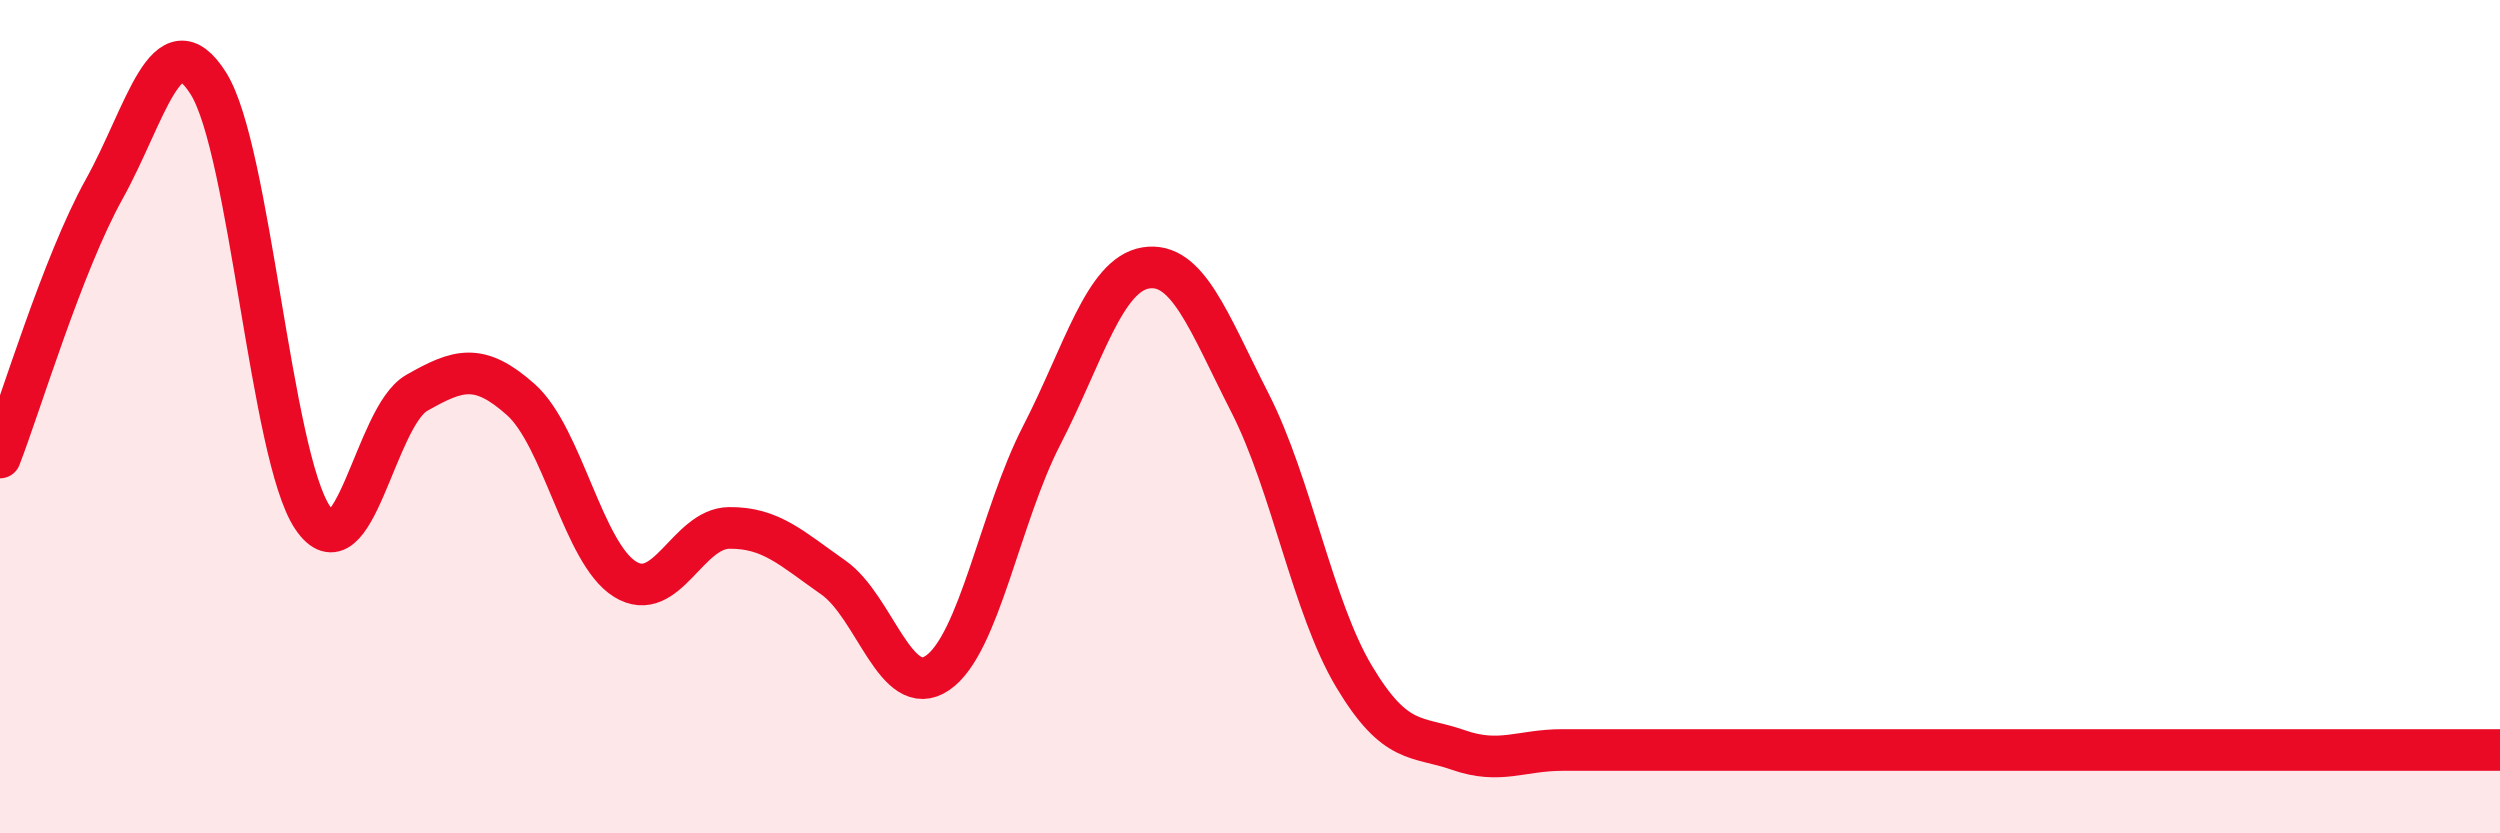 
    <svg width="60" height="20" viewBox="0 0 60 20" xmlns="http://www.w3.org/2000/svg">
      <path
        d="M 0,10.98 C 0.5,9.69 1.5,6.34 2.5,4.54 C 3.5,2.74 4,0.42 5,2 C 6,3.58 6.5,10.93 7.5,12.42 C 8.5,13.91 9,10 10,9.43 C 11,8.86 11.5,8.7 12.5,9.59 C 13.5,10.48 14,13.28 15,13.9 C 16,14.52 16.5,12.68 17.5,12.67 C 18.5,12.66 19,13.16 20,13.86 C 21,14.56 21.5,16.83 22.5,16.15 C 23.5,15.47 24,12.39 25,10.45 C 26,8.51 26.5,6.59 27.5,6.43 C 28.5,6.27 29,7.71 30,9.67 C 31,11.63 31.5,14.57 32.5,16.24 C 33.5,17.91 34,17.65 35,18 C 36,18.35 36.5,18 37.5,18 C 38.5,18 39,18 40,18 C 41,18 41.5,18 42.5,18 C 43.5,18 44,18 45,18 C 46,18 46.5,18 47.5,18 C 48.5,18 49,18 50,18 C 51,18 51.5,18 52.5,18 C 53.5,18 53.5,18 55,18 C 56.5,18 59,18 60,18L60 20L0 20Z"
        fill="#EB0A25"
        opacity="0.1"
        stroke-linecap="round"
        stroke-linejoin="round"
      />
      <path
        d="M 0,10.98 C 0.5,9.69 1.5,6.34 2.5,4.54 C 3.5,2.74 4,0.42 5,2 C 6,3.58 6.5,10.93 7.5,12.42 C 8.5,13.91 9,10 10,9.43 C 11,8.86 11.5,8.7 12.5,9.59 C 13.5,10.48 14,13.28 15,13.9 C 16,14.52 16.5,12.68 17.5,12.67 C 18.5,12.66 19,13.16 20,13.86 C 21,14.56 21.5,16.83 22.5,16.15 C 23.5,15.47 24,12.39 25,10.45 C 26,8.51 26.5,6.59 27.5,6.43 C 28.5,6.27 29,7.71 30,9.67 C 31,11.63 31.5,14.57 32.5,16.24 C 33.5,17.91 34,17.65 35,18 C 36,18.35 36.5,18 37.5,18 C 38.5,18 39,18 40,18 C 41,18 41.5,18 42.5,18 C 43.5,18 44,18 45,18 C 46,18 46.5,18 47.5,18 C 48.5,18 49,18 50,18 C 51,18 51.5,18 52.5,18 C 53.5,18 53.5,18 55,18 C 56.5,18 59,18 60,18"
        stroke="#EB0A25"
        stroke-width="1"
        fill="none"
        stroke-linecap="round"
        stroke-linejoin="round"
      />
    </svg>
  